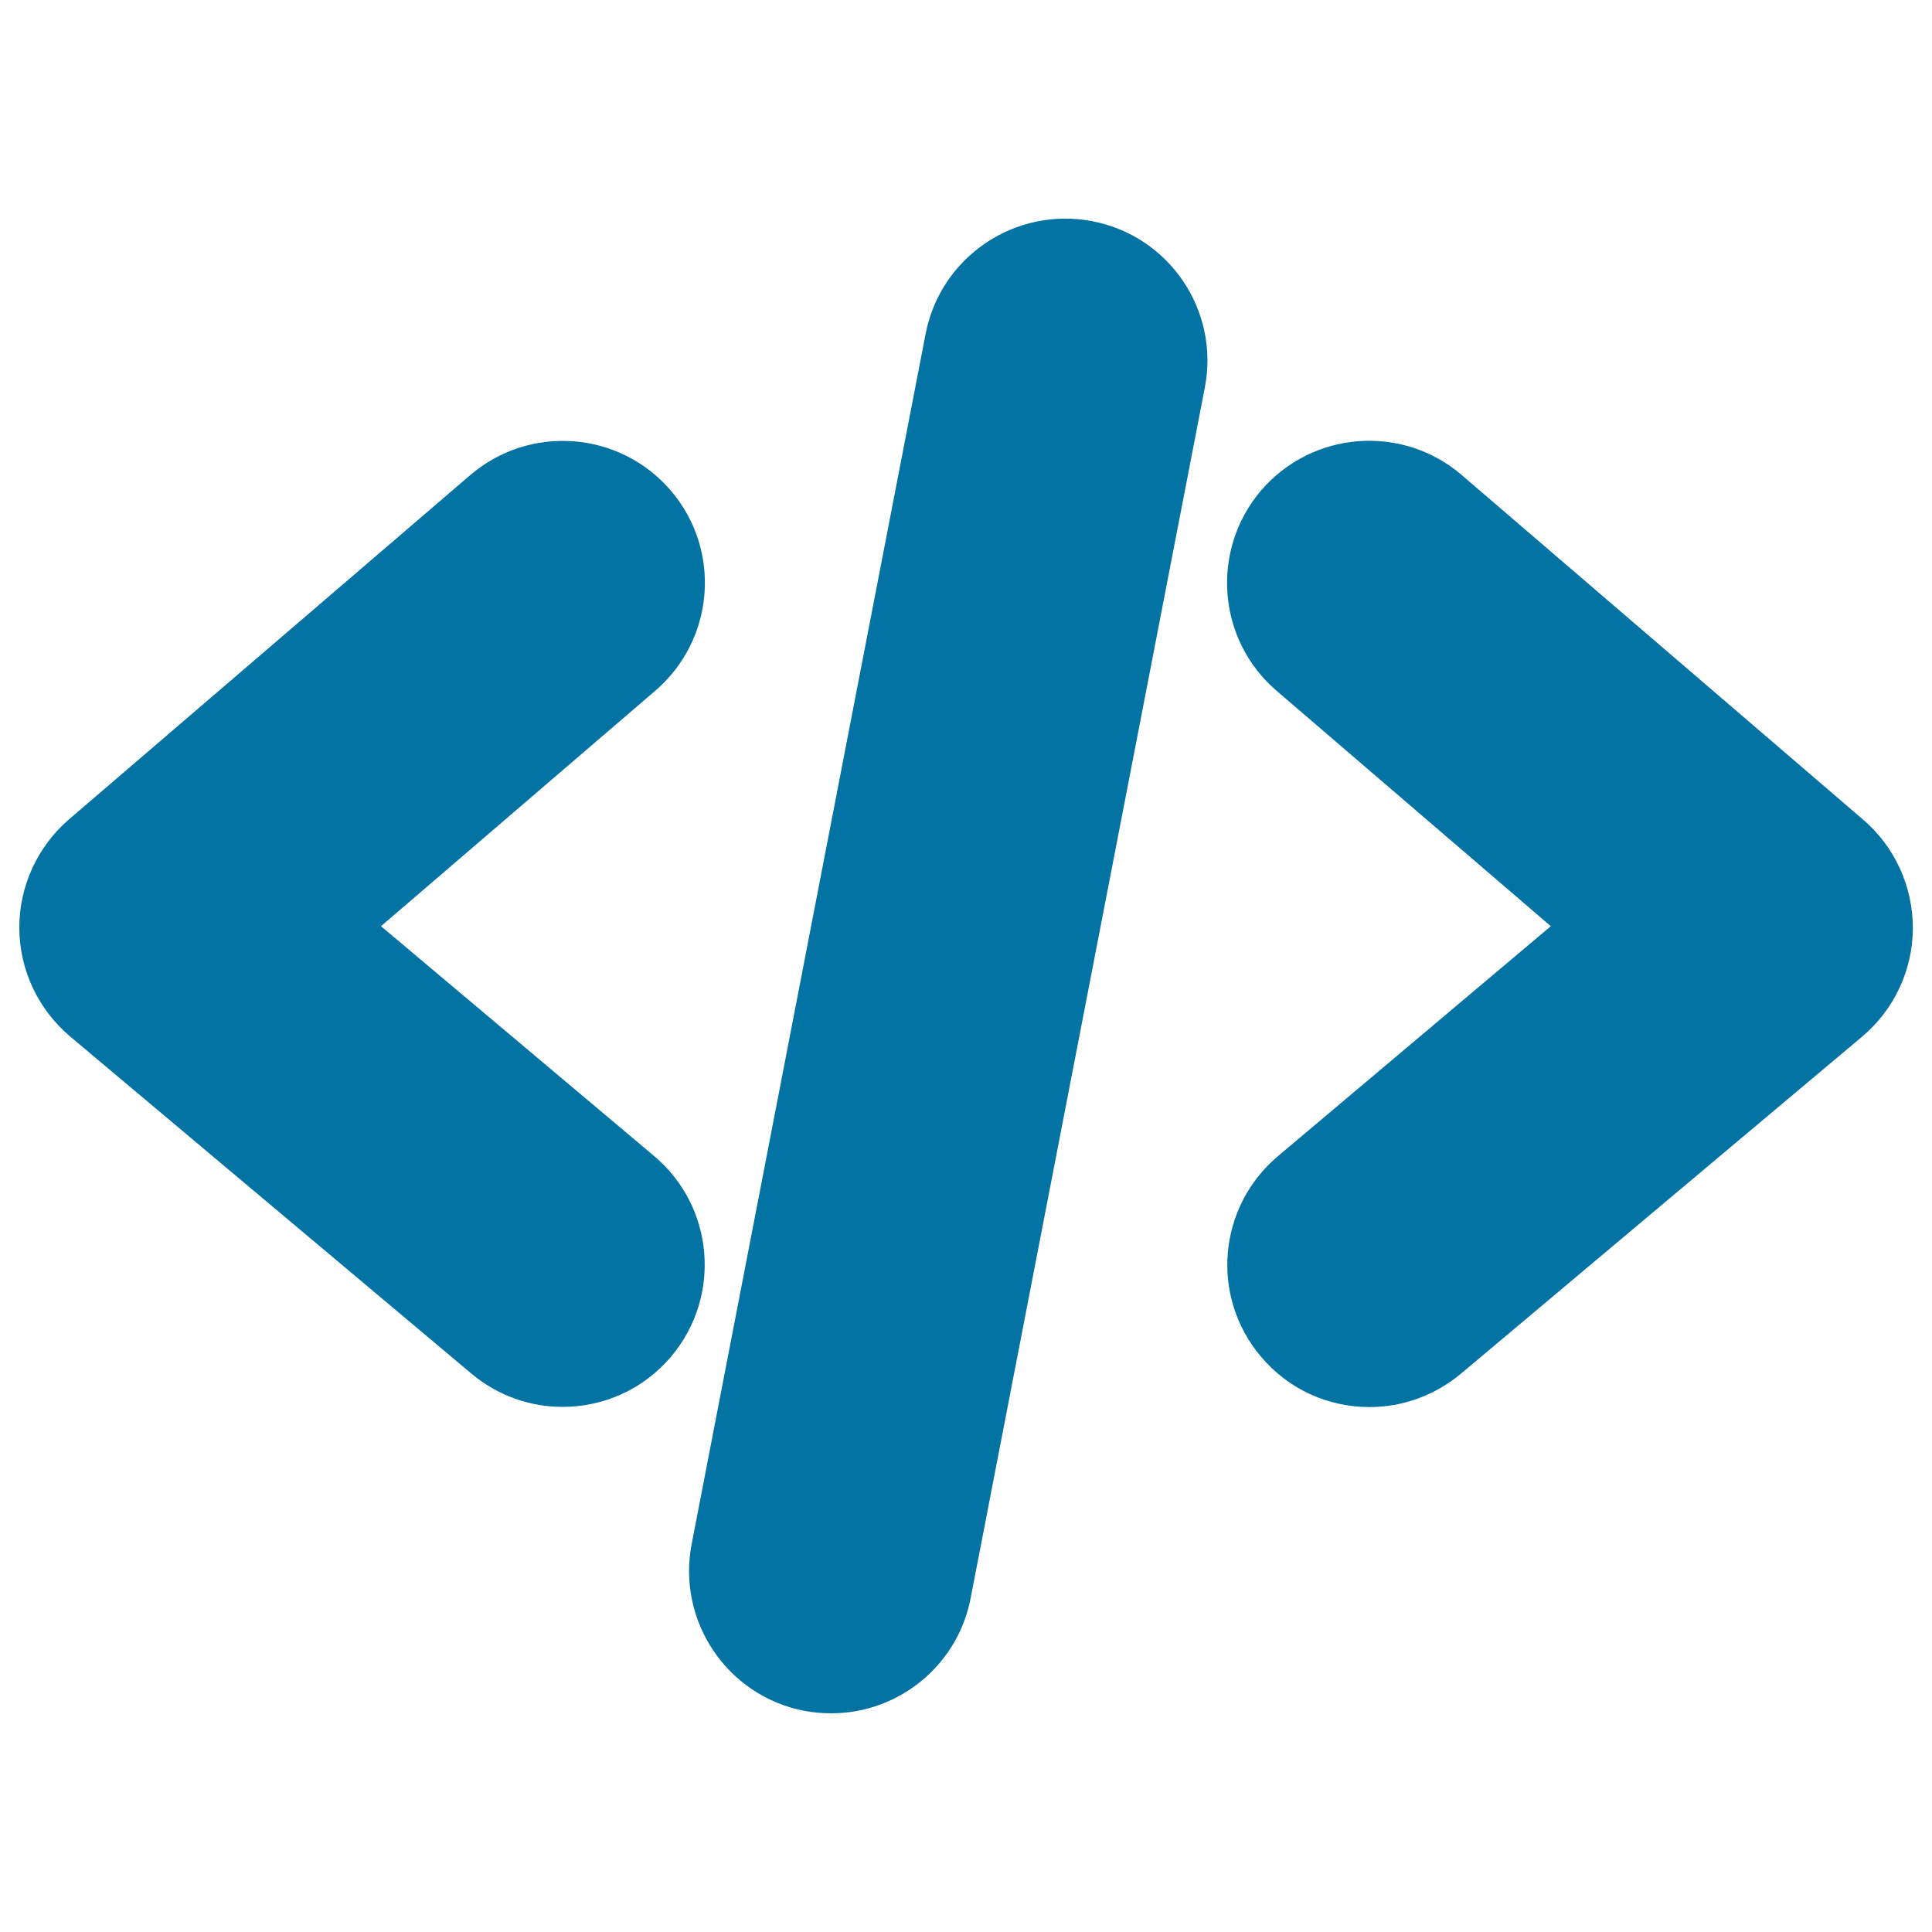 <svg xmlns="http://www.w3.org/2000/svg" viewBox="0 0 1000 1000" style="fill:#0273a2">
<title>Code Signs svg icon</title>
<g><g><path d="M338.5,598.3L197.2,479.4l142-121.9c30.8-26.5,34.4-72.9,7.9-103.7c-26.5-30.8-73-34.3-103.8-7.8L35.6,424.2C19.3,438.3,9.9,458.9,10,480.4c0.1,21.6,9.7,42,26.2,56l207.7,174.5c13.8,11.6,30.6,17.3,47.3,17.3c21,0,41.8-8.9,56.3-26.2C373.6,670.9,369.7,624.5,338.5,598.3z"/><path d="M964.3,424.2L756.6,245.9c-30.8-26.5-77.3-22.9-103.8,7.9c-26.3,30.8-22.9,77.2,7.9,103.7l142,121.9L661.5,598.4c-31.1,26.2-35.2,72.5-8.9,103.7c14.5,17.3,35.2,26.2,56.3,26.2c16.7,0,33.5-5.8,47.3-17.3l207.7-174.5c16.5-13.9,26.1-34.4,26.2-56C990.1,458.9,980.8,438.3,964.3,424.2z"/><path d="M565.4,114.5c-39.9-7.7-78.6,18.4-86.3,58.3L358,799.2c-7.7,39.9,18.4,78.6,58.2,86.3c4.7,0.9,9.4,1.3,14.1,1.3c34.5,0,65.3-24.4,72.1-59.6l121.2-626.5C631.4,160.8,605.3,122.2,565.4,114.5z"/></g></g>
</svg>
